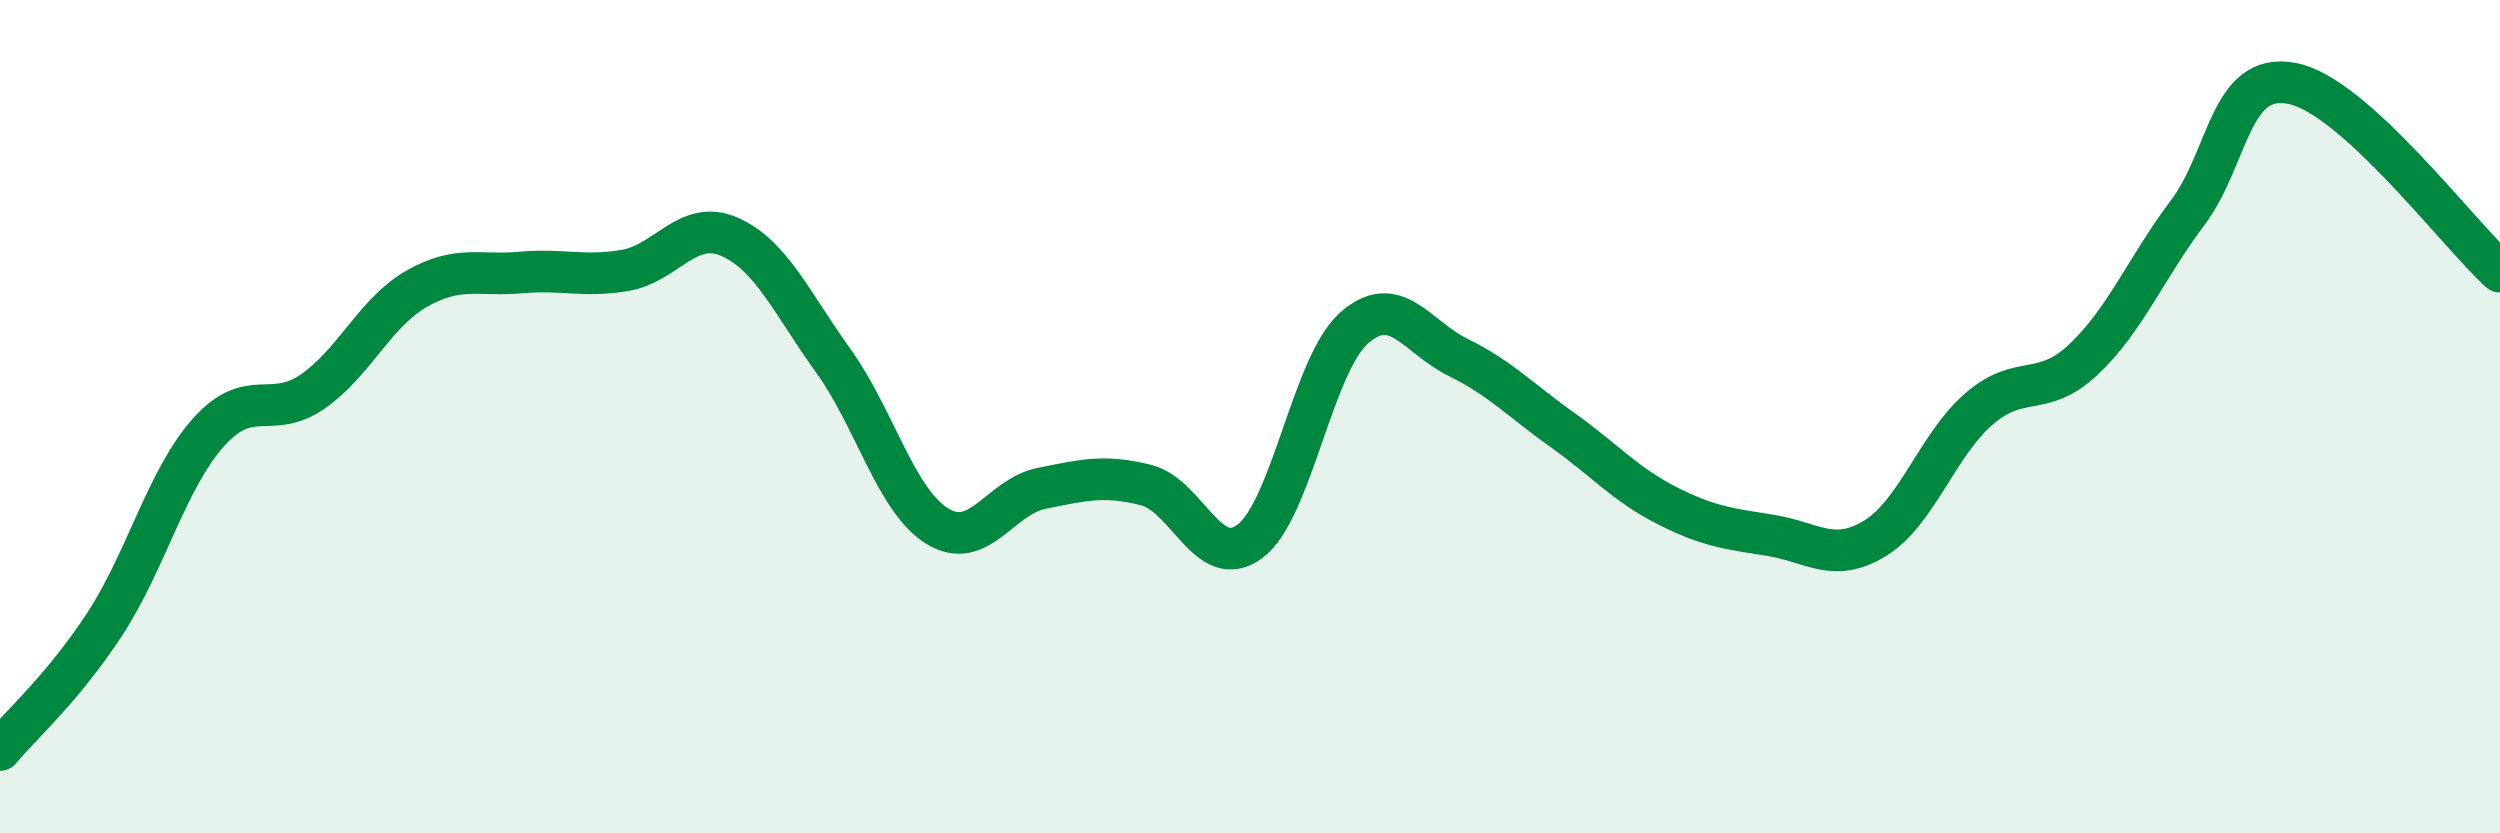 
    <svg width="60" height="20" viewBox="0 0 60 20" xmlns="http://www.w3.org/2000/svg">
      <path
        d="M 0,18 C 0.5,17.4 1.5,16.52 2.5,15 C 3.5,13.48 4,11.5 5,10.38 C 6,9.26 6.5,10.09 7.5,9.4 C 8.5,8.71 9,7.5 10,6.93 C 11,6.36 11.5,6.63 12.5,6.54 C 13.5,6.45 14,6.66 15,6.49 C 16,6.32 16.5,5.25 17.5,5.68 C 18.5,6.11 19,7.27 20,8.66 C 21,10.05 21.5,12.02 22.5,12.63 C 23.5,13.24 24,11.92 25,11.72 C 26,11.52 26.5,11.39 27.5,11.64 C 28.5,11.89 29,13.74 30,12.99 C 31,12.24 31.5,8.75 32.5,7.87 C 33.5,6.99 34,8.09 35,8.58 C 36,9.07 36.5,9.61 37.5,10.32 C 38.5,11.03 39,11.62 40,12.13 C 41,12.64 41.5,12.69 42.5,12.85 C 43.5,13.01 44,13.53 45,12.92 C 46,12.31 46.5,10.67 47.5,9.81 C 48.5,8.95 49,9.57 50,8.63 C 51,7.69 51.5,6.44 52.5,5.11 C 53.5,3.78 53.5,1.72 55,2 C 56.5,2.28 59,5.62 60,6.52L60 20L0 20Z"
        fill="#008740"
        opacity="0.1"
        stroke-linecap="round"
        stroke-linejoin="round"
      />
      <path
        d="M 0,18 C 0.5,17.4 1.5,16.52 2.5,15 C 3.5,13.48 4,11.5 5,10.38 C 6,9.26 6.5,10.09 7.5,9.4 C 8.5,8.71 9,7.5 10,6.93 C 11,6.36 11.5,6.63 12.5,6.54 C 13.5,6.45 14,6.66 15,6.49 C 16,6.32 16.5,5.25 17.5,5.68 C 18.5,6.11 19,7.27 20,8.66 C 21,10.05 21.5,12.02 22.5,12.63 C 23.5,13.24 24,11.92 25,11.72 C 26,11.52 26.5,11.39 27.5,11.64 C 28.5,11.89 29,13.74 30,12.99 C 31,12.24 31.5,8.75 32.5,7.87 C 33.5,6.99 34,8.09 35,8.58 C 36,9.07 36.5,9.61 37.5,10.32 C 38.5,11.03 39,11.62 40,12.13 C 41,12.64 41.5,12.69 42.5,12.85 C 43.5,13.01 44,13.53 45,12.92 C 46,12.31 46.5,10.67 47.5,9.81 C 48.5,8.95 49,9.57 50,8.63 C 51,7.69 51.5,6.44 52.5,5.11 C 53.5,3.78 53.5,1.72 55,2 C 56.5,2.28 59,5.62 60,6.52"
        stroke="#008740"
        stroke-width="1"
        fill="none"
        stroke-linecap="round"
        stroke-linejoin="round"
      />
    </svg>
  